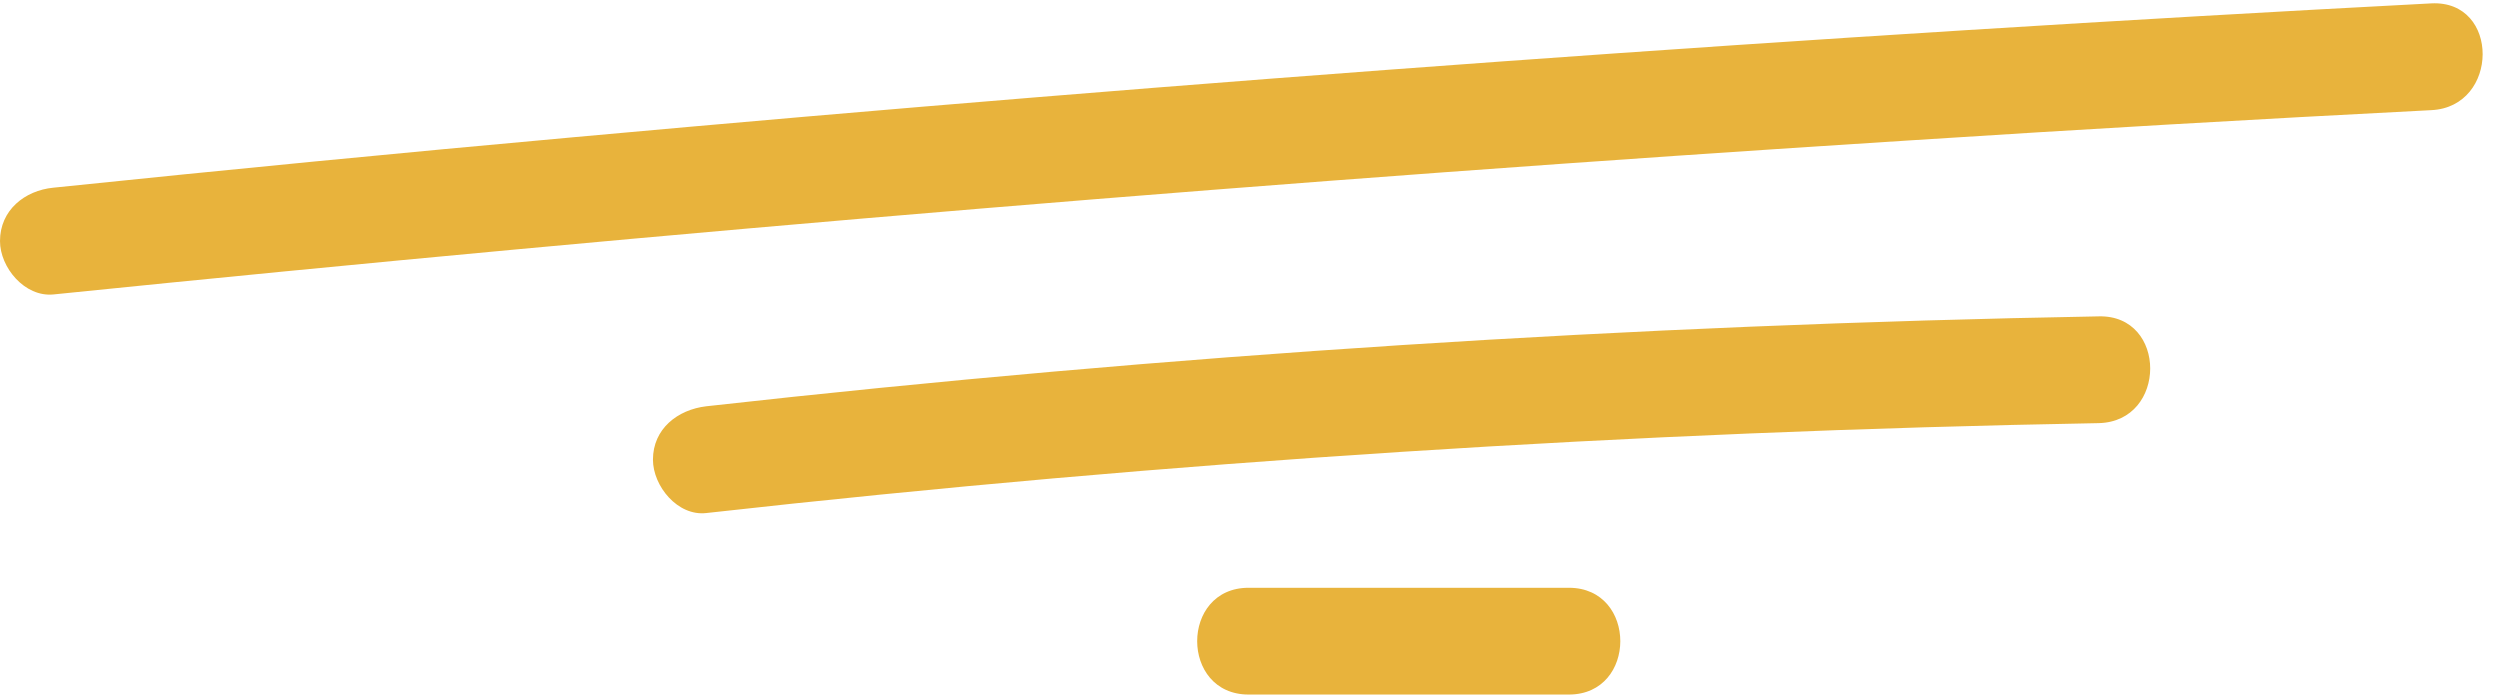 <?xml version="1.0" encoding="UTF-8" standalone="no"?><svg xmlns="http://www.w3.org/2000/svg" xmlns:xlink="http://www.w3.org/1999/xlink" fill="#e8b33c" height="123.6" preserveAspectRatio="xMidYMid meet" version="1" viewBox="82.0 22.2 444.9 123.6" width="444.9" zoomAndPan="magnify"><g id="change1_1"><path d="M514.7,22.8c-110.3,5.8-220.4,13.8-330.4,23.8c-31,2.8-61.9,5.8-92.8,9c-5.1,0.5-9.5,4-9.5,9.5c0,4.7,4.4,10,9.5,9.5 c109.9-11.2,219.9-20.4,330.1-27.4c31-2,62-3.8,93.1-5.4C526.8,41.2,526.9,22.2,514.7,22.8z"/><path d="M455.5,78.5c-82.8,1.5-165.5,6.8-247.8,16c-5.1,0.6-9.5,4-9.5,9.5c0,4.7,4.4,10.1,9.5,9.5c82.3-9.2,165-14.5,247.8-16 C467.7,97.2,467.7,78.2,455.5,78.5z"/><path d="M361.2,126.8h-57c-12.2,0-12.2,19,0,19h57C373.4,145.8,373.4,126.8,361.2,126.8z"/></g></svg>